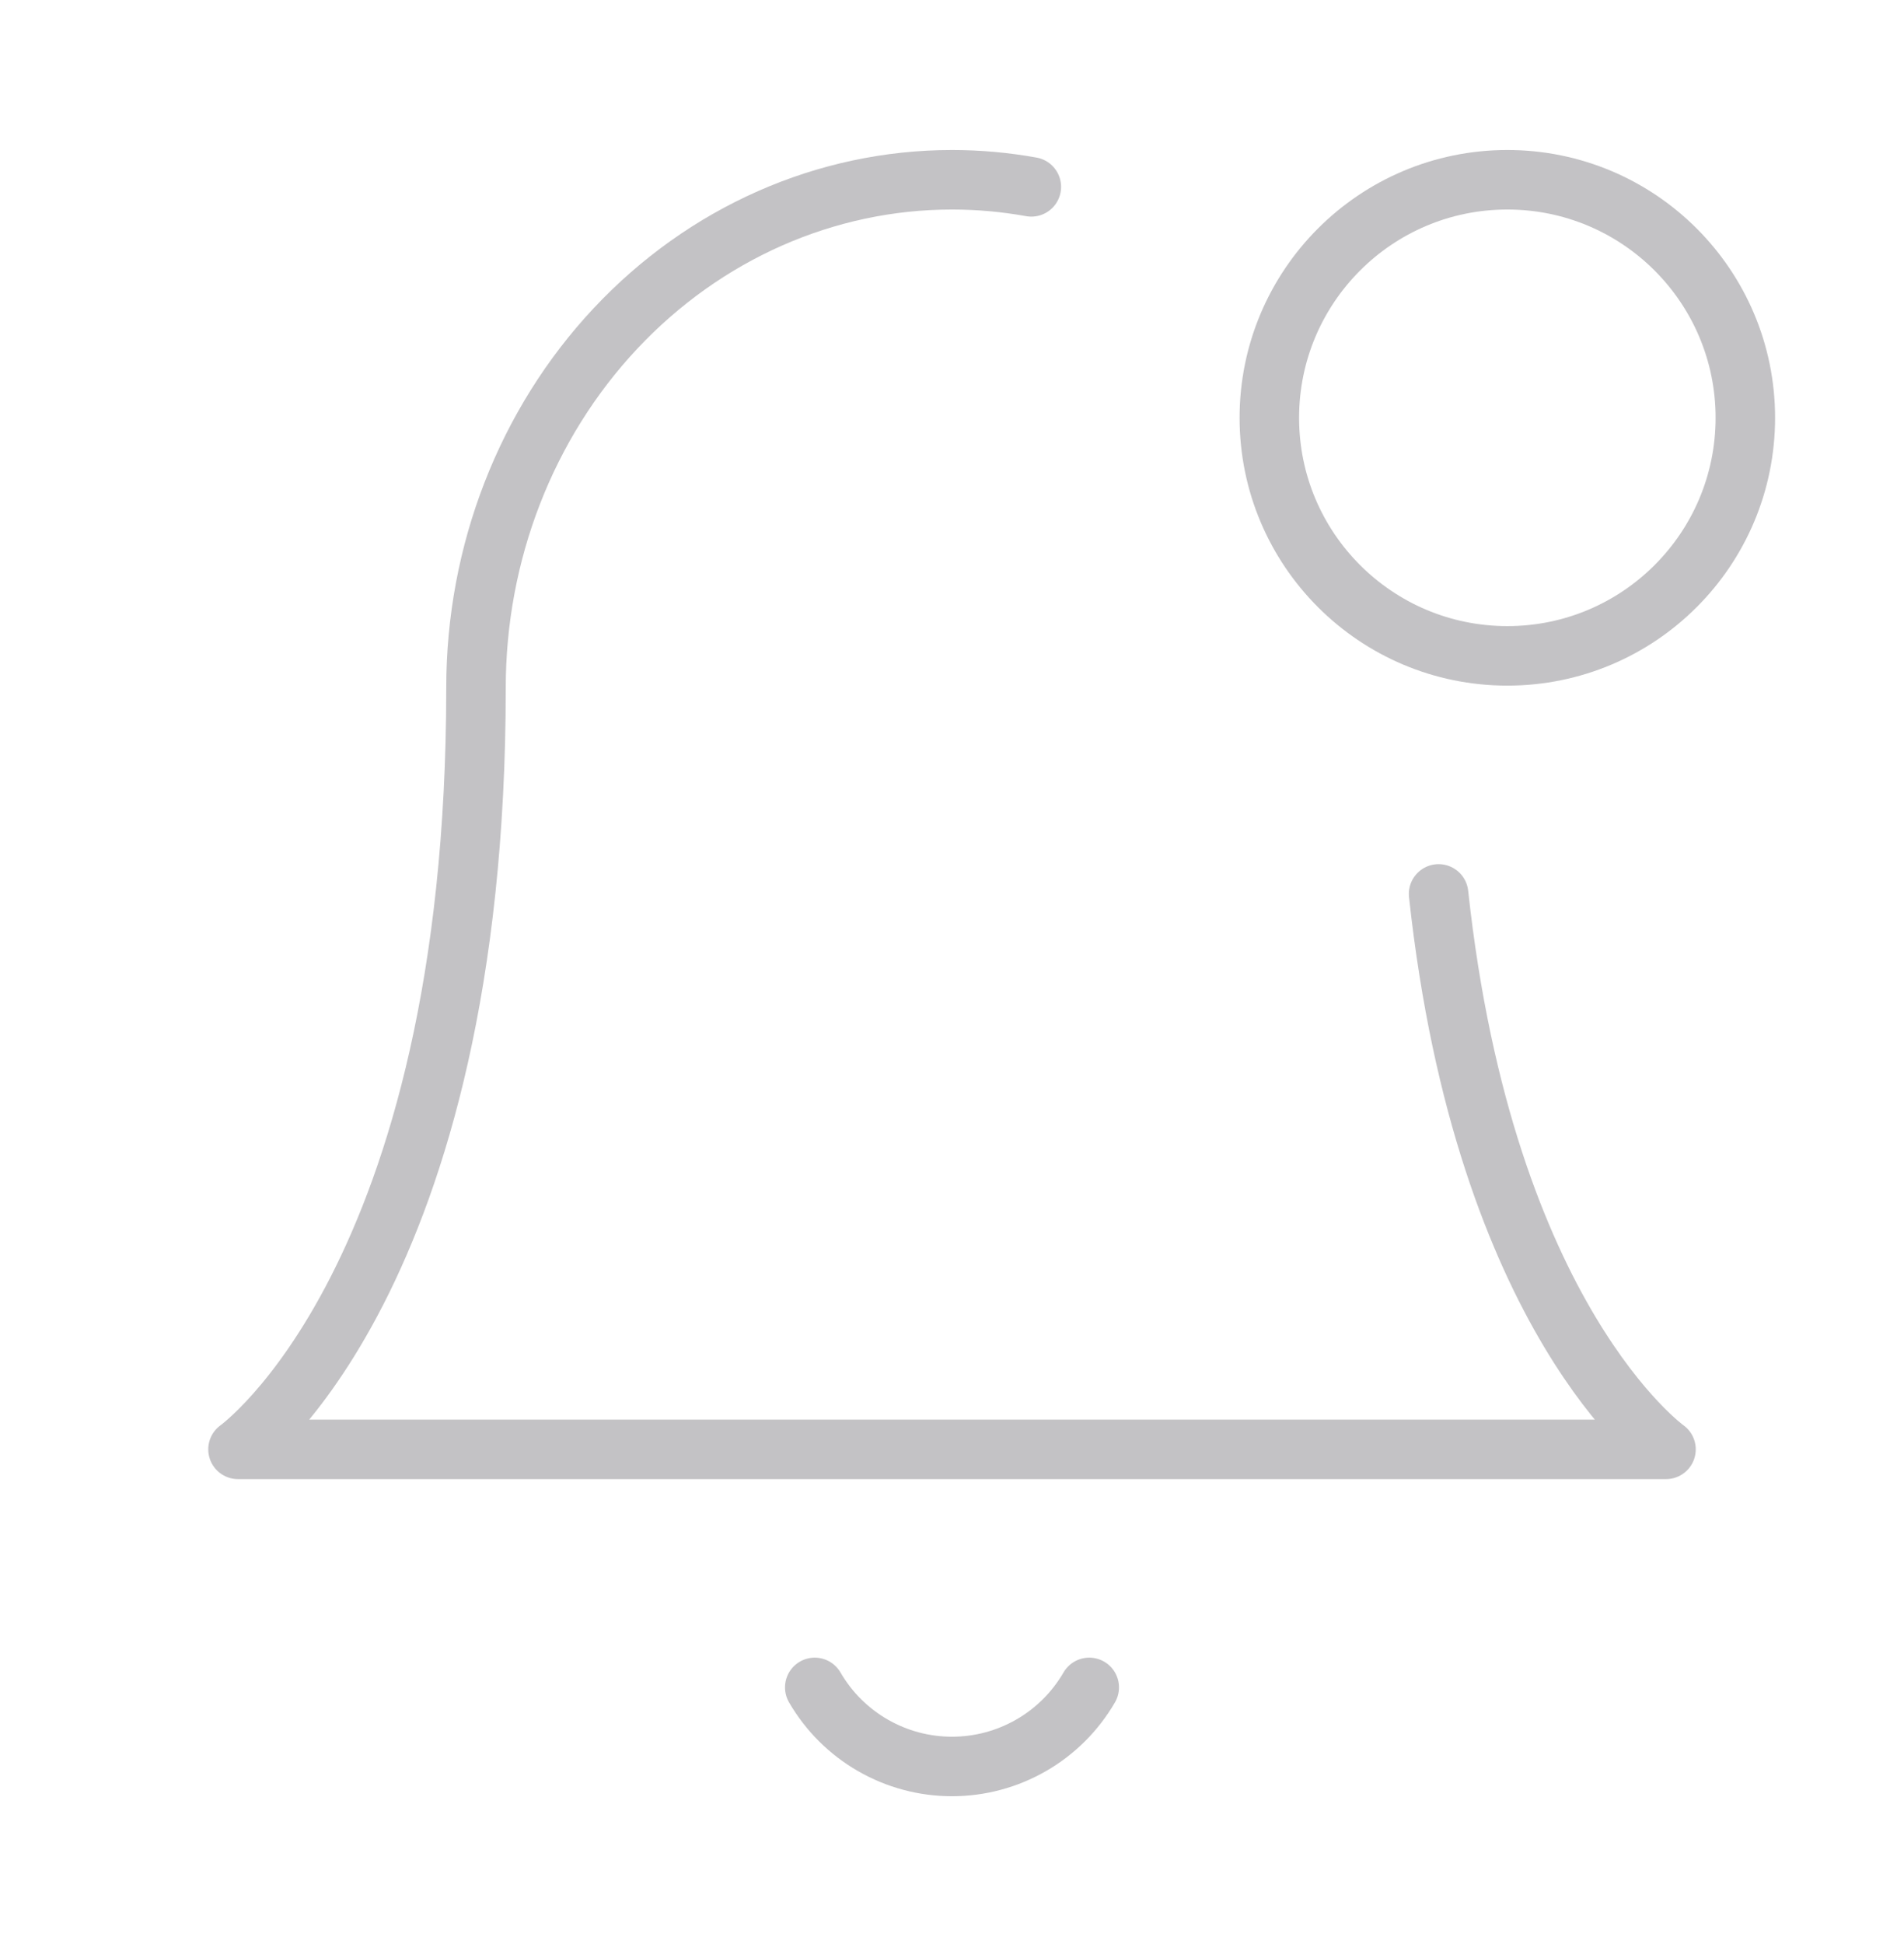 <svg width="48" height="49" viewBox="0 0 48 49" fill="none" xmlns="http://www.w3.org/2000/svg">
<path d="M36.267 22.531C37.431 33.282 42 36.531 42 36.531H6C6 36.531 12 32.265 12 17.331C12 13.937 13.264 10.681 15.515 8.28C17.765 5.88 20.817 4.531 24 4.531C24.675 4.531 25.343 4.592 26 4.71" stroke="#36333C" stroke-opacity="0.3" stroke-width="1.5" stroke-linecap="round" stroke-linejoin="round"/>
<path d="M38 16.531C41.314 16.531 44 13.845 44 10.531C44 7.218 41.314 4.531 38 4.531C34.686 4.531 32 7.218 32 10.531C32 13.845 34.686 16.531 38 16.531Z" stroke="#36333C" stroke-opacity="0.3" stroke-width="1.5" stroke-linecap="round" stroke-linejoin="round"/>
<path d="M27.46 42.531C27.108 43.137 26.604 43.641 25.996 43.99C25.389 44.34 24.701 44.524 24 44.524C23.299 44.524 22.611 44.34 22.004 43.99C21.396 43.641 20.892 43.137 20.54 42.531" stroke="#36333C" stroke-opacity="0.3" stroke-width="1.5" stroke-linecap="round" stroke-linejoin="round"/>
</svg>
